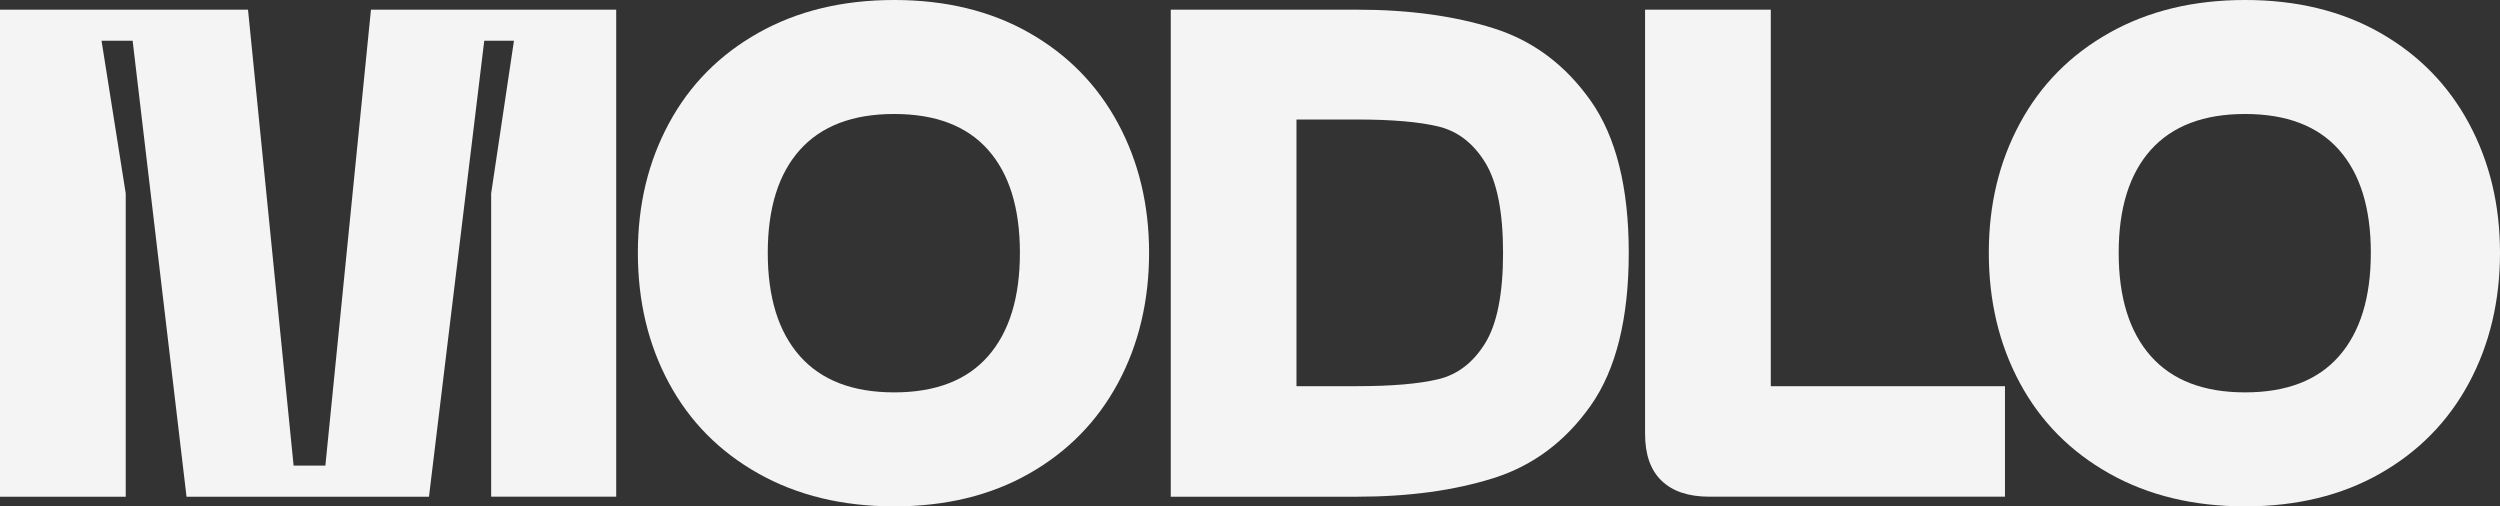 <svg viewBox="0 0 1356.54 274.76" xmlns="http://www.w3.org/2000/svg" data-name="Layer 2" id="Layer_2">
  <rect x="0" y="0" width="1356.54" height="274.76" fill="#333333" stroke="none"/>
  <defs>
    <style>
      .cls-1 {
        fill: #f4f4f4;
      }
    </style>
  </defs>
  <g data-name="Layer 1" id="Layer_1-2">
    <g>
      <path d="M0,5.25h134.57l24.74,247.4h17.24L201.29,5.25h133.07v264.26h-67.85V104.96l12.37-82.84h-16.12l-29.99,247.4H101.21L71.97,22.12h-16.87l13.12,82.84v164.56H0V5.25Z" class="cls-1"></path>
      <path d="M362.99,66.91c11.24-20.86,27.42-37.23,48.54-49.1C432.65,5.94,457.2,0,485.19,0s52.41,5.94,73.28,17.81c20.86,11.87,36.92,28.24,48.17,49.1,11.25,20.87,16.87,44.3,16.87,70.28s-5.62,49.79-16.87,70.66c-11.25,20.87-27.3,37.24-48.17,49.1-20.87,11.87-45.3,17.81-73.28,17.81s-52.54-5.93-73.66-17.81c-21.12-11.87-37.3-28.23-48.54-49.1-11.25-20.86-16.87-44.42-16.87-70.66s5.62-49.42,16.87-70.28ZM434.03,193.23c11.62,13.12,28.68,19.68,51.17,19.68s39.48-6.56,50.98-19.68c11.49-13.12,17.24-31.8,17.24-56.04s-5.75-42.86-17.24-55.85c-11.5-12.99-28.49-19.49-50.98-19.49s-39.55,6.5-51.17,19.49c-11.62,12.99-17.43,31.61-17.43,55.85s5.81,42.92,17.43,56.04Z" class="cls-1"></path>
      <path d="M635.27,5.25h101.21c27.99,0,52.67,3.38,74.03,10.12,21.36,6.75,38.92,19.87,52.66,39.36,13.74,19.49,20.62,46.99,20.62,82.47s-6.88,63.35-20.62,82.84c-13.75,19.49-31.3,32.61-52.66,39.36-21.36,6.74-46.05,10.12-74.03,10.12h-101.21V5.25ZM736.48,209.54c18.74,0,33.36-1.25,43.86-3.75,10.5-2.5,18.99-9,25.49-19.49,6.5-10.49,9.75-26.86,9.75-49.1s-3.25-38.61-9.75-49.11c-6.5-10.5-14.99-16.99-25.49-19.49-10.5-2.5-25.12-3.75-43.86-3.75h-32.99v144.69h32.99Z" class="cls-1"></path>
      <path d="M901.63,260.89c-6-5.75-8.99-14.24-8.99-25.49V5.25h68.22v204.29h127.07v59.97h-160.43c-11.24,0-19.86-2.87-25.86-8.62Z" class="cls-1"></path>
      <path d="M1096.03,66.91c11.25-20.86,27.42-37.23,48.54-49.1,21.11-11.87,45.67-17.81,73.65-17.81s52.42,5.94,73.28,17.81c20.86,11.87,36.92,28.24,48.17,49.1,11.24,20.87,16.87,44.3,16.87,70.28s-5.62,49.79-16.87,70.66c-11.24,20.87-27.31,37.24-48.17,49.1-20.87,11.87-45.3,17.81-73.28,17.81s-52.54-5.93-73.65-17.81c-21.12-11.87-37.3-28.23-48.54-49.1-11.24-20.86-16.87-44.42-16.87-70.66s5.62-49.42,16.87-70.28ZM1167.06,193.23c11.62,13.12,28.68,19.68,51.17,19.68s39.48-6.56,50.98-19.68c11.49-13.12,17.24-31.8,17.24-56.04s-5.75-42.86-17.24-55.85c-11.5-12.99-28.49-19.49-50.98-19.49s-39.54,6.5-51.17,19.49c-11.62,12.99-17.43,31.61-17.43,55.85s5.81,42.92,17.43,56.04Z" class="cls-1"></path>
    </g>
  </g>
</svg>